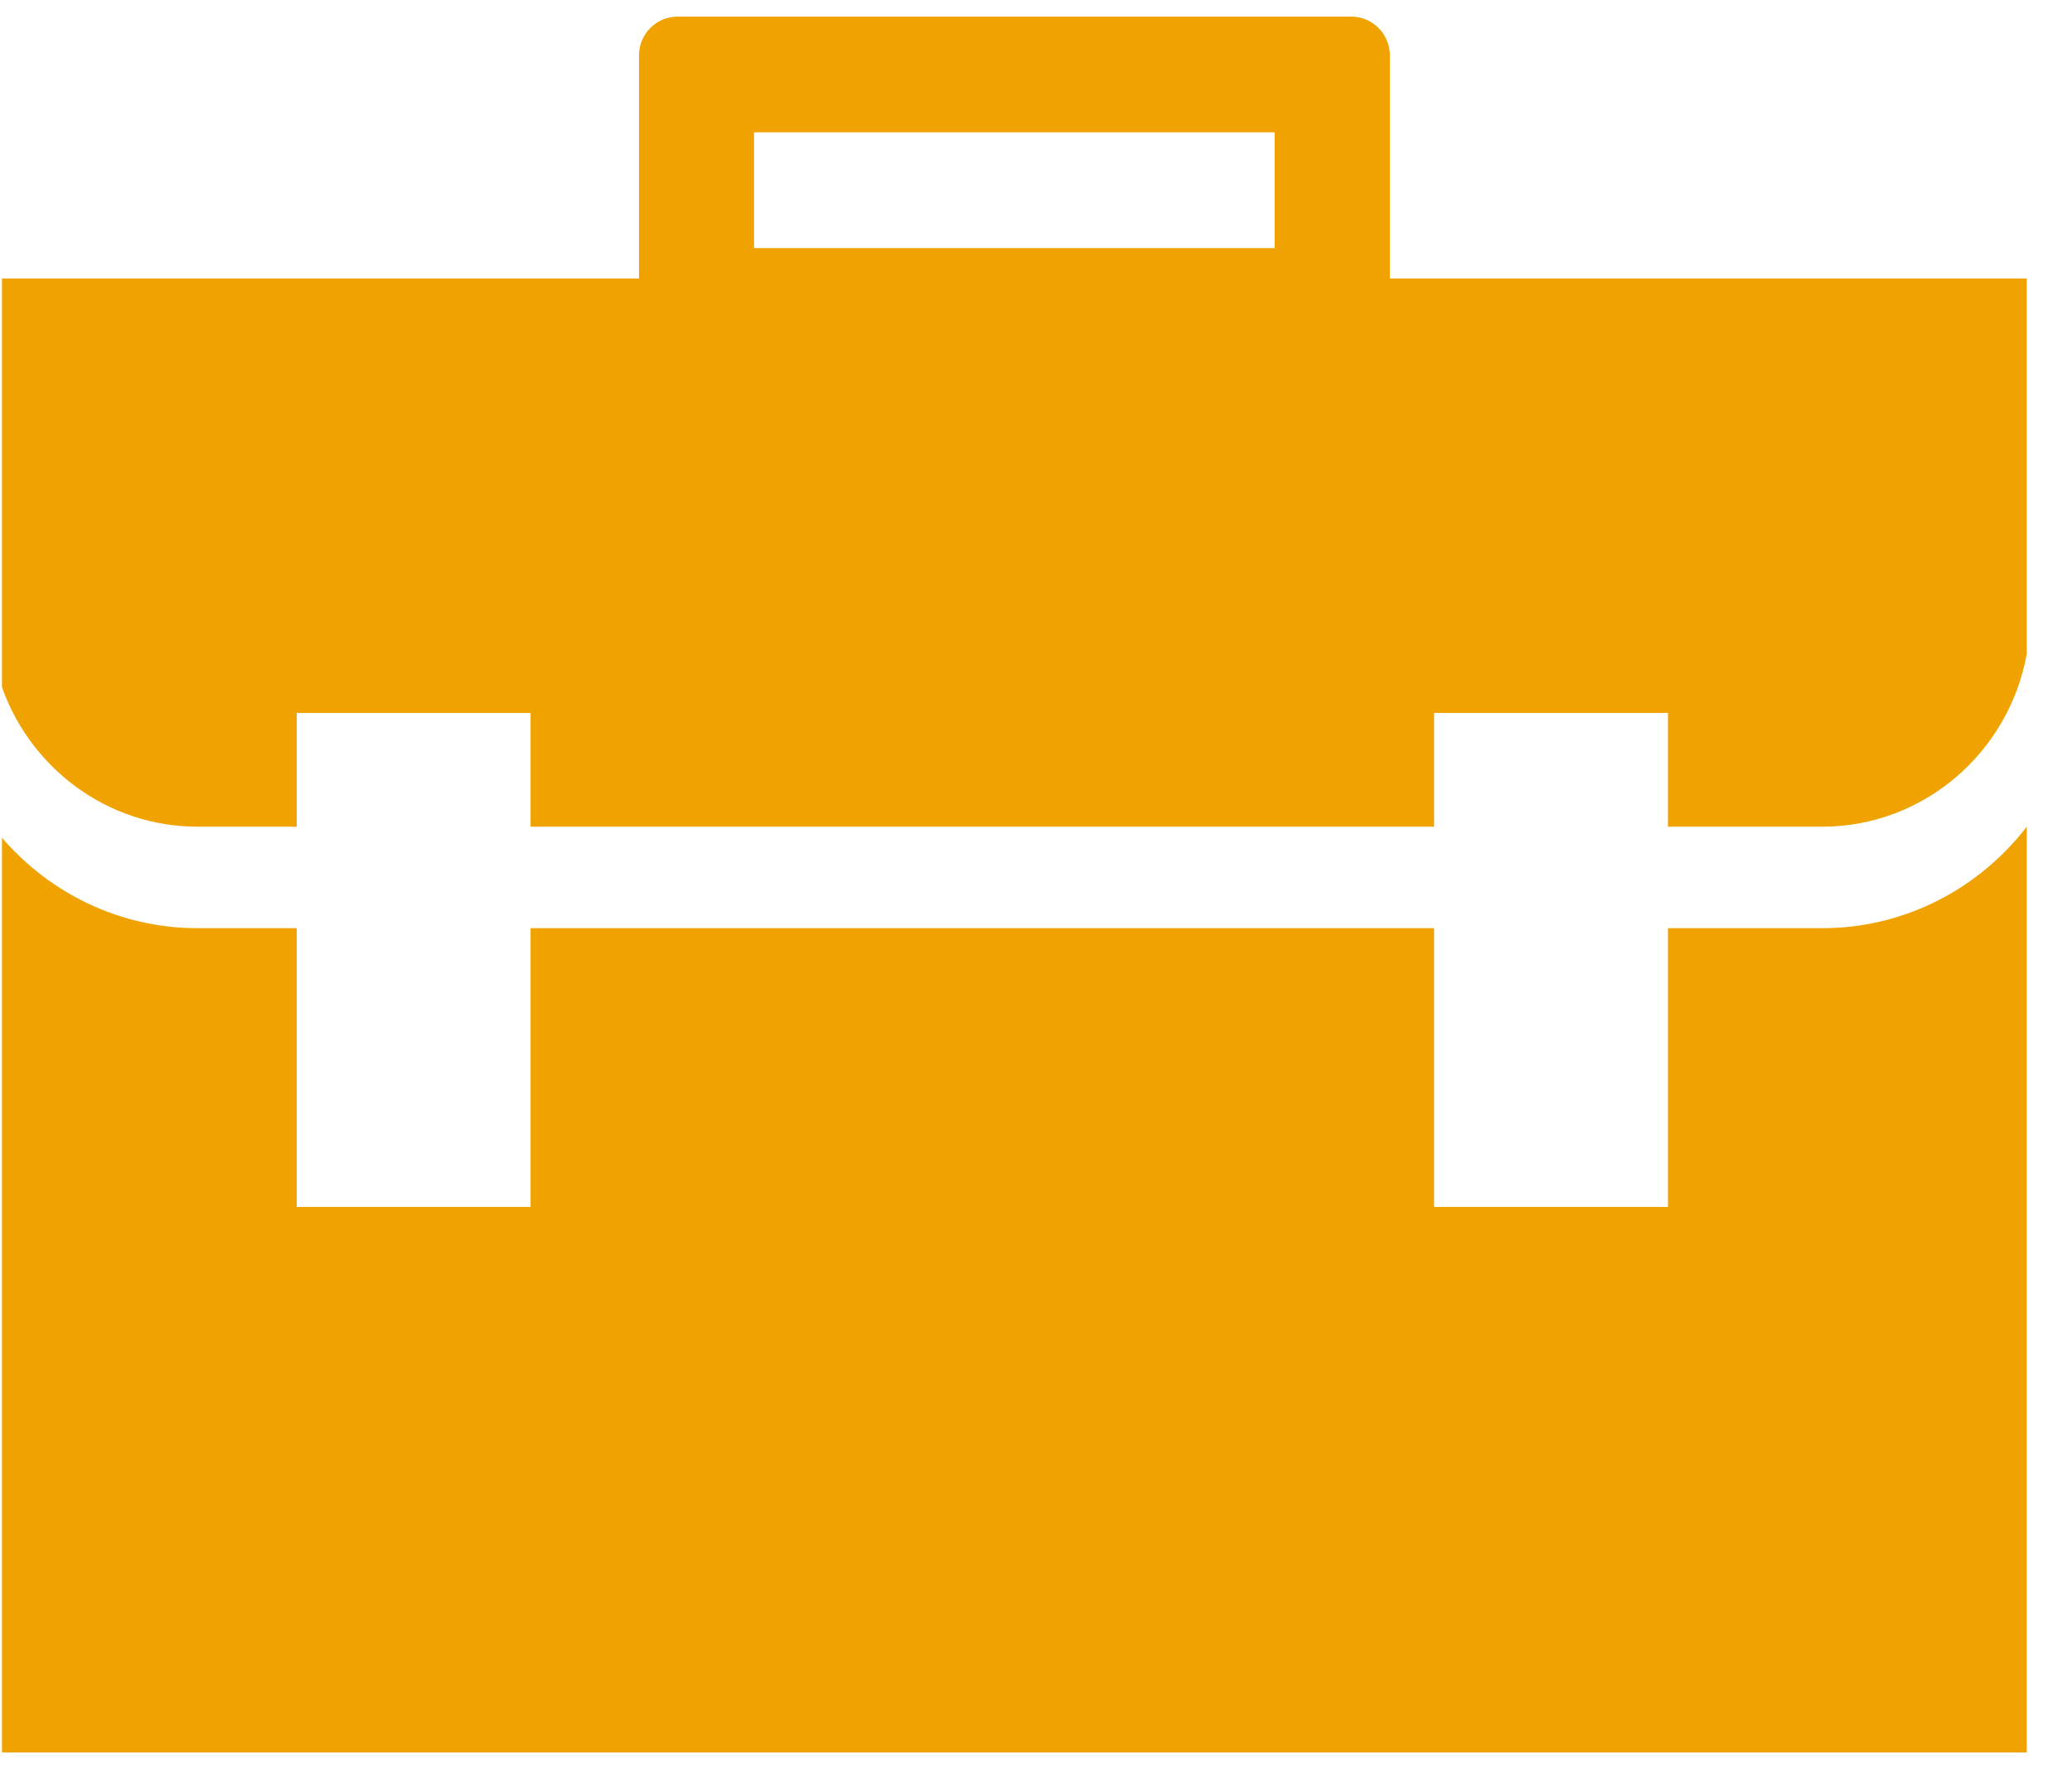 
<svg width="41px" height="35px" viewBox="0 0 41 35" version="1.1" xmlns="http://www.w3.org/2000/svg" xmlns:xlink="http://www.w3.org/1999/xlink">
    <g id="Page-1" stroke="none" stroke-width="1" fill="none" fill-rule="evenodd">
        <g id="website" transform="translate(-701, -2373)" fill="#F0A300" fill-rule="nonzero">
            <g id="Group-7" transform="translate(0, 1673)">
                <g id="Group-6" transform="translate(410, 674)">
                    <g id="icon-copy-2" transform="translate(267, 0)">
                        <g id="briefcase-frontal-view" transform="translate(24.039, 26.329)">
                            <path d="M10.46,16.026 L28.338,16.026 L28.338,13.776 L32.966,13.776 L32.966,16.026 L36.017,16.026 C38.036,16.026 39.717,14.548 40.066,12.606 L40.066,5.18 L27.463,5.18 L27.463,0.769 C27.463,0.345 27.123,0 26.703,0 L13.366,0 C12.946,0 12.605,0.345 12.605,0.769 L12.605,5.18 L0,5.18 L0,13.269 C0.573,14.874 2.089,16.026 3.871,16.026 L5.832,16.026 L5.832,13.776 L10.46,13.776 L10.46,16.026 Z M14.882,2.289 L25.184,2.289 L25.184,4.579 L14.882,4.579 L14.882,2.289 Z M32.966,23.548 L32.966,18.034 L36.017,18.034 C37.663,18.034 39.126,17.245 40.066,16.026 L40.066,34.342 L0,34.342 L0,16.245 C0.942,17.338 2.326,18.034 3.871,18.034 L5.832,18.034 L5.832,23.548 L10.46,23.548 L10.46,18.034 L28.338,18.034 L28.338,23.548 L32.966,23.548 Z" id="Shape"></path>
                        </g>
                    </g>
                </g>
            </g>
        </g>
    </g>
</svg>